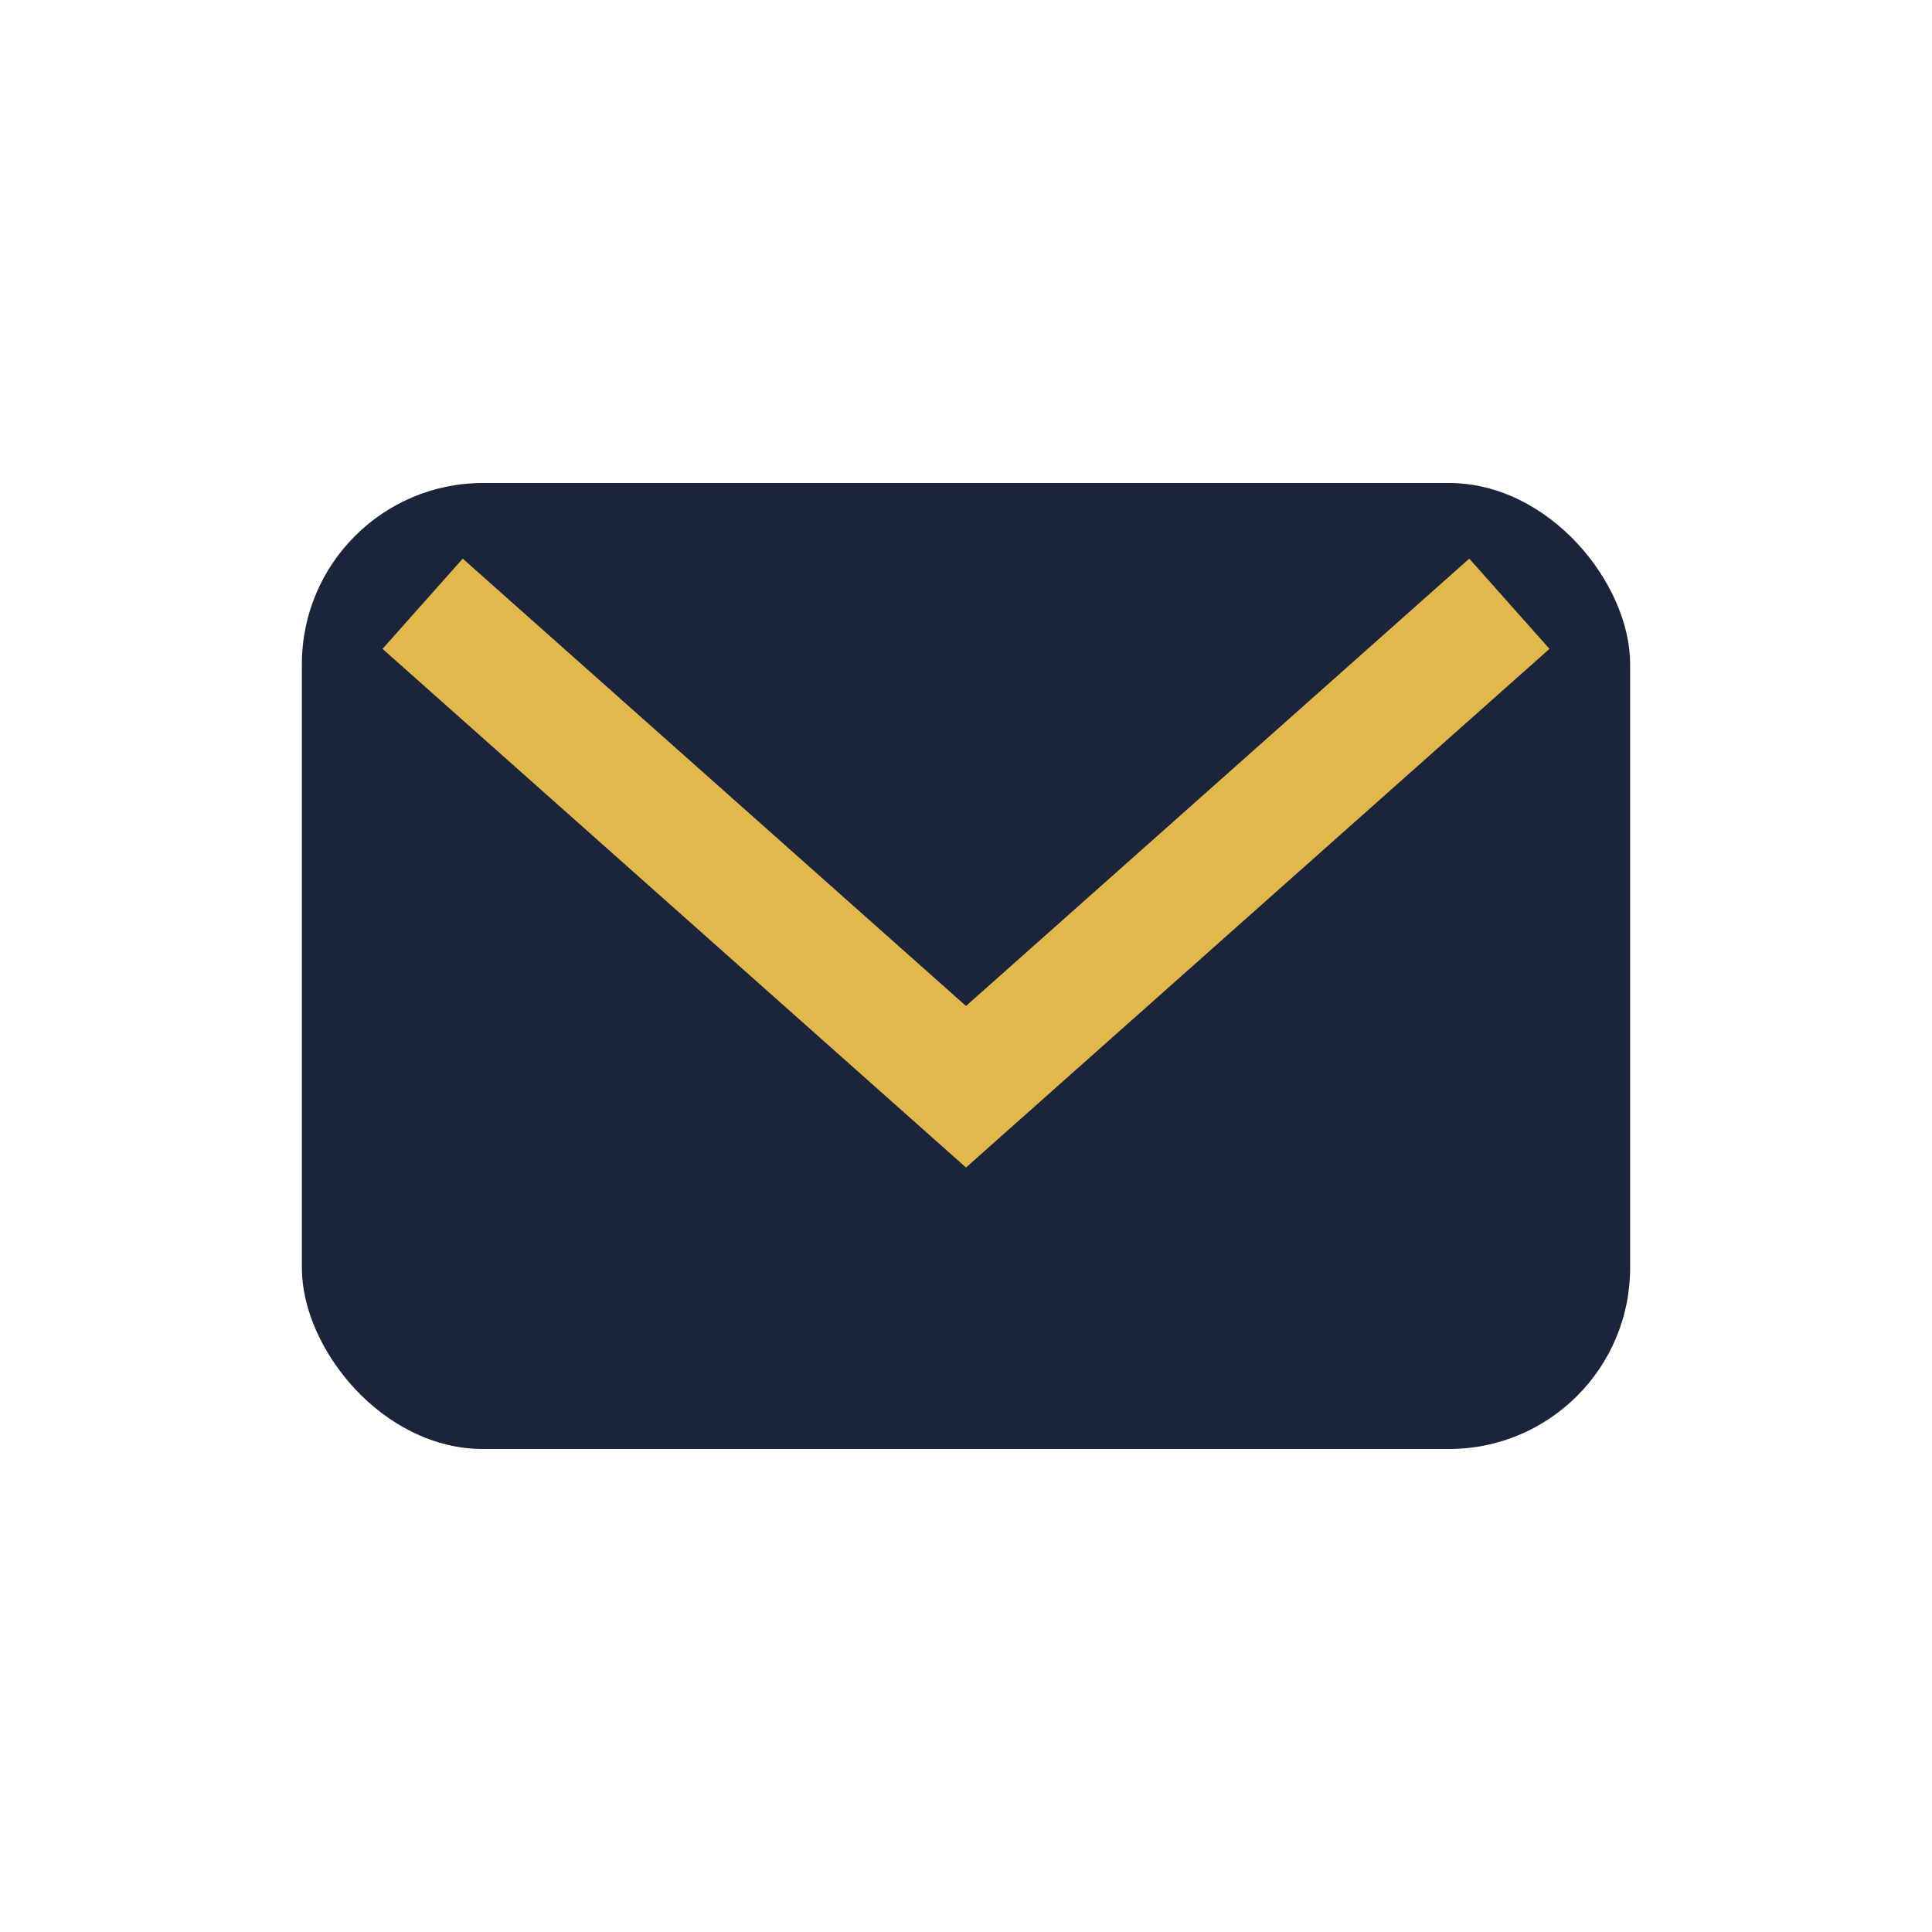 <?xml version="1.0" encoding="UTF-8"?>
<svg xmlns="http://www.w3.org/2000/svg" width="32" height="32" viewBox="0 0 32 32"><rect x="5" y="8" width="22" height="16" rx="3" fill="#1A243B"/><path fill="none" stroke="#E0B84C" stroke-width="2" d="M7 10l9 8 9-8"/></svg>